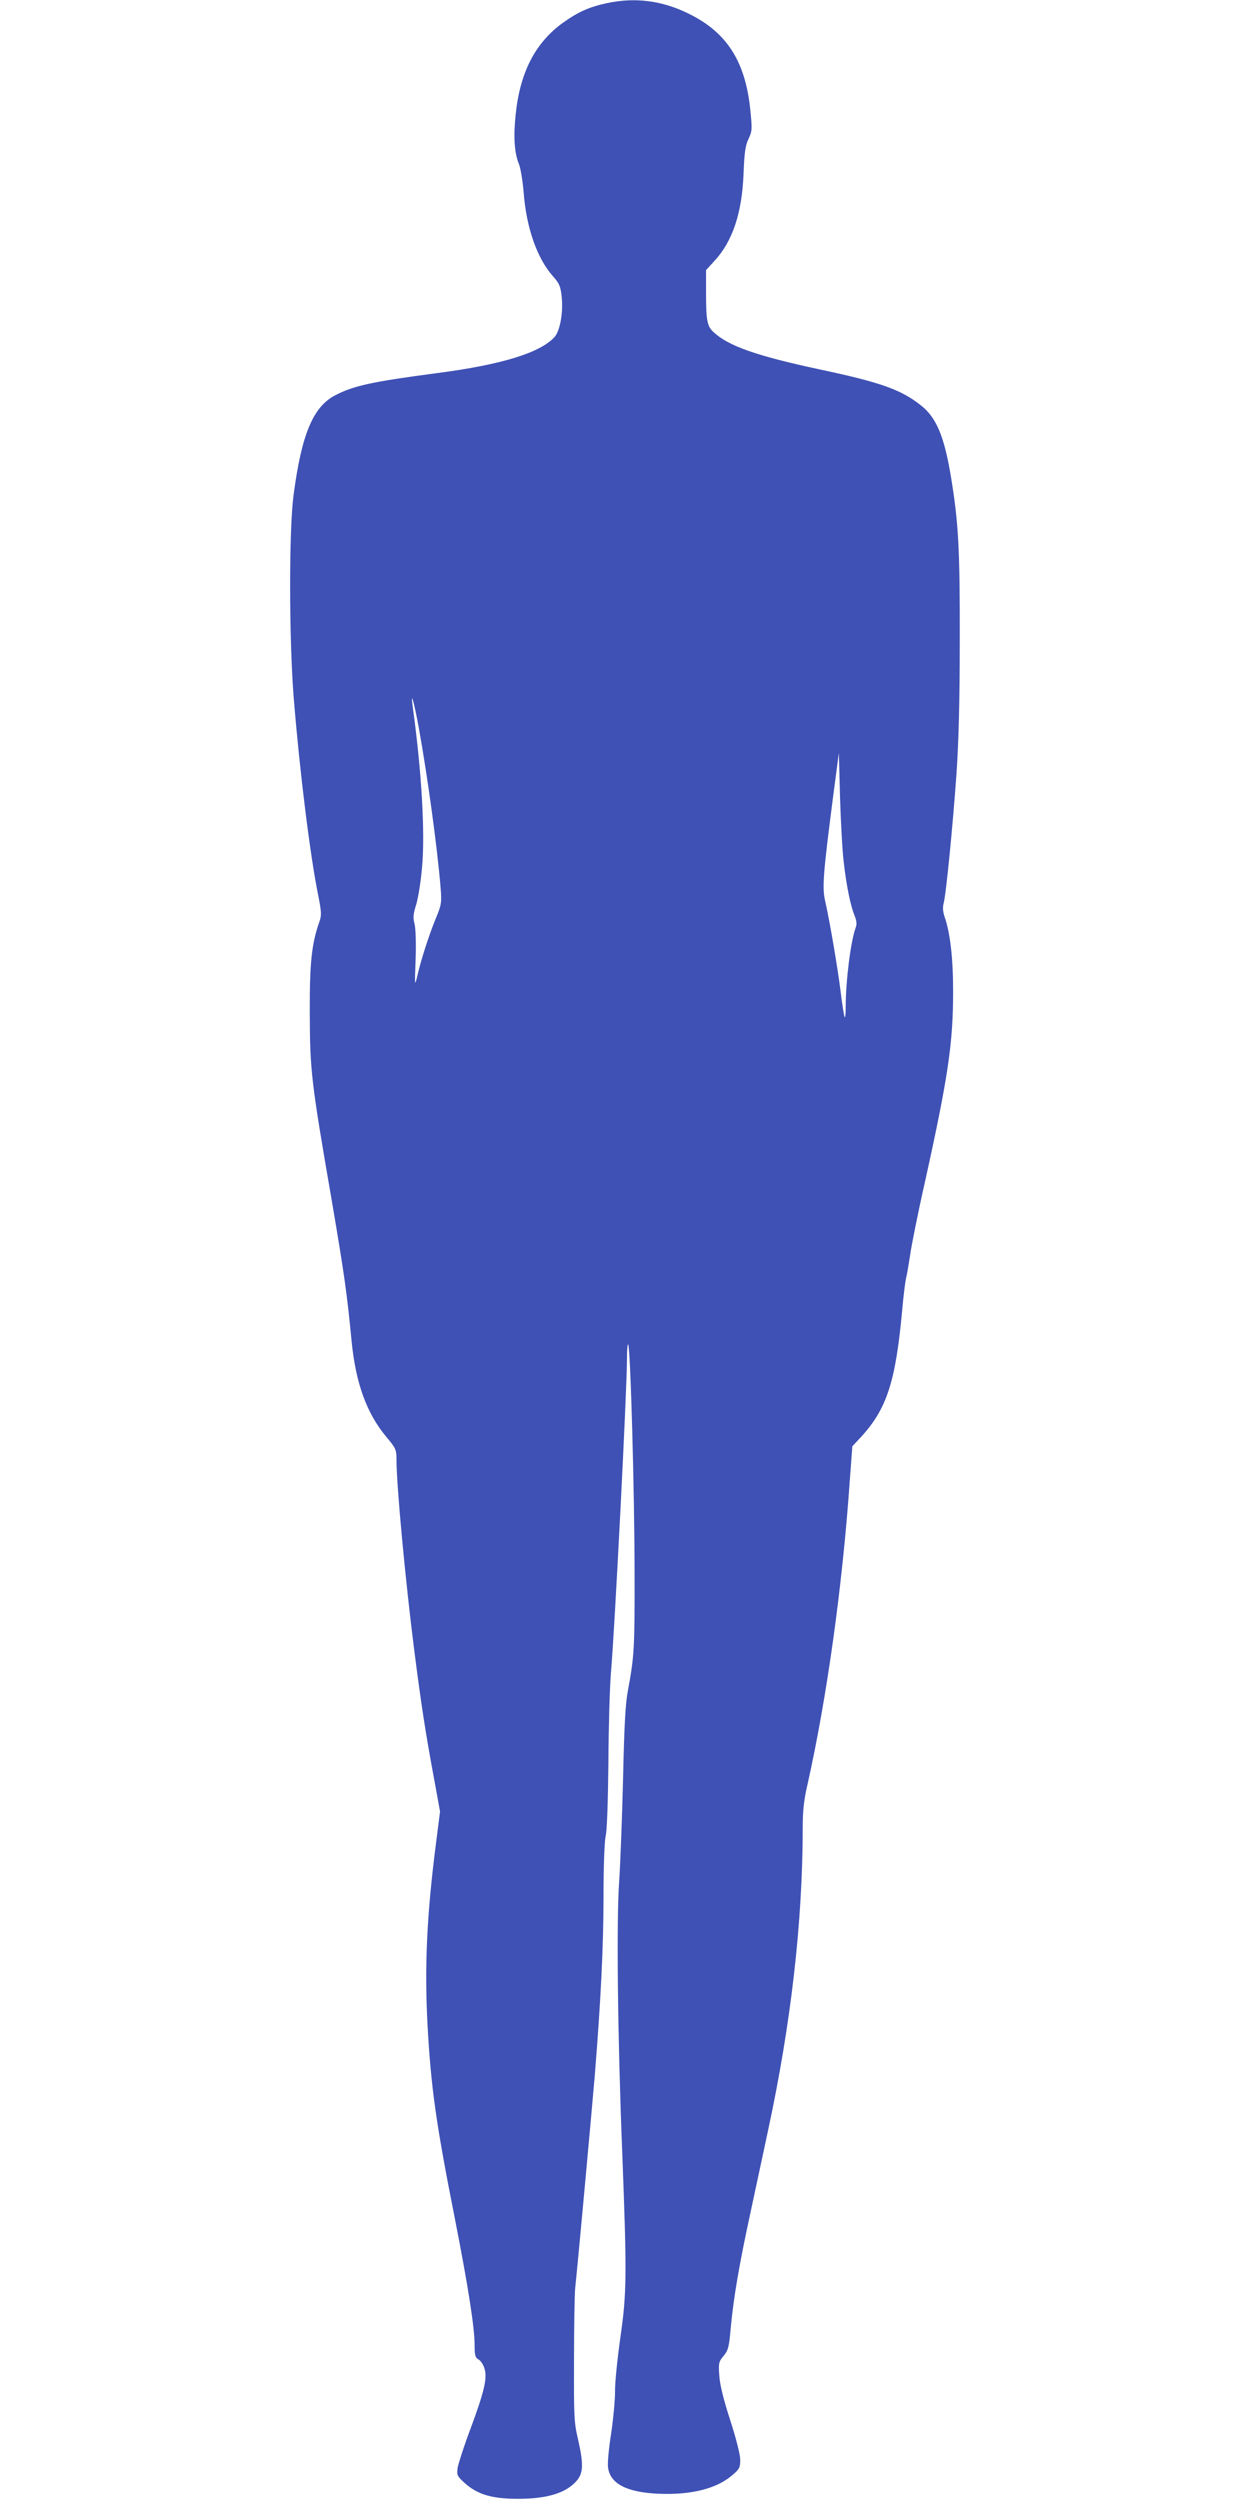 <?xml version="1.0" standalone="no"?>
<!DOCTYPE svg PUBLIC "-//W3C//DTD SVG 20010904//EN"
 "http://www.w3.org/TR/2001/REC-SVG-20010904/DTD/svg10.dtd">
<svg version="1.0" xmlns="http://www.w3.org/2000/svg"
 width="640pt" height="1280pt" viewBox="0 0 640 1280"
 preserveAspectRatio="xMidYMid meet">
<g transform="translate(0,1280) scale(0.1,-0.1)"
fill="#3f51b5" stroke="none">
<path d="M3108 12784 c-90 -19 -148 -45 -225 -100 -142 -102 -221 -254 -243
-472 -12 -114 -6 -197 17 -252 8 -19 19 -84 24 -145 14 -181 68 -335 148 -427
35 -39 41 -53 47 -109 8 -82 -9 -175 -38 -206 -75 -80 -270 -140 -598 -183
-335 -44 -430 -65 -524 -114 -113 -59 -172 -199 -213 -511 -24 -179 -23 -743
1 -1040 30 -372 84 -809 126 -1013 16 -82 17 -98 5 -132 -39 -110 -50 -211
-49 -460 1 -303 6 -351 114 -975 62 -366 76 -461 100 -710 21 -216 77 -371
178 -492 49 -58 52 -66 52 -117 0 -130 45 -615 91 -976 35 -273 57 -419 101
-655 l31 -170 -21 -165 c-47 -366 -59 -628 -43 -930 18 -321 43 -500 141 -995
67 -342 100 -552 100 -642 0 -51 3 -64 19 -73 11 -5 25 -26 31 -45 16 -49 1
-116 -71 -310 -33 -87 -62 -178 -66 -200 -5 -38 -2 -43 35 -77 65 -59 138 -81
267 -82 154 -1 254 29 309 94 33 40 34 86 5 213 -20 84 -21 119 -20 407 0 173
3 338 6 365 14 129 86 920 100 1085 31 383 45 663 45 920 0 156 5 283 11 310
7 27 12 179 14 375 1 182 7 389 13 460 19 213 82 1447 82 1604 0 46 3 81 6 78
12 -11 33 -769 33 -1172 1 -387 -2 -427 -34 -600 -13 -67 -19 -182 -25 -455
-5 -201 -14 -437 -20 -525 -14 -193 -8 -792 16 -1390 24 -628 23 -715 -10
-945 -15 -107 -28 -231 -27 -275 0 -44 -9 -141 -20 -215 -12 -74 -19 -152 -16
-173 11 -84 96 -128 260 -135 165 -7 296 26 375 94 38 32 42 40 42 80 0 26
-21 109 -51 202 -34 104 -53 181 -56 227 -5 66 -3 73 22 103 23 28 28 45 36
139 15 161 43 326 105 611 30 142 69 320 85 397 119 551 179 1076 179 1561 0
82 6 140 25 220 98 439 178 1007 216 1554 l13 175 42 45 c135 146 180 285 214
660 6 68 15 140 20 160 5 19 13 71 20 115 6 44 39 211 75 370 120 543 145 714
145 980 0 169 -15 299 -44 382 -8 23 -10 49 -5 66 13 47 47 396 66 662 12 175
17 384 17 695 1 463 -7 597 -45 828 -34 206 -74 303 -152 365 -103 82 -206
119 -522 186 -322 69 -467 120 -542 191 -32 29 -38 59 -38 196 l0 121 42 46
c94 101 142 246 150 447 4 107 9 144 25 178 19 40 20 50 9 155 -26 245 -121
392 -315 487 -135 67 -274 85 -418 54z m-964 -3709 c46 -256 95 -614 112 -822
6 -76 4 -86 -25 -156 -35 -86 -74 -206 -94 -292 -14 -58 -14 -56 -9 85 3 86 0
160 -6 182 -8 30 -6 49 9 97 10 33 24 119 30 191 16 175 -2 488 -47 815 -14
100 5 36 30 -100z m2176 -690 c14 -123 35 -223 55 -272 11 -27 13 -44 6 -63
-25 -66 -51 -272 -51 -404 0 -33 -2 -57 -5 -54 -3 3 -12 58 -20 124 -16 130
-58 374 -80 470 -16 70 -11 137 41 539 l29 220 6 -230 c4 -126 12 -275 19
-330z"/>
</g>
</svg>
